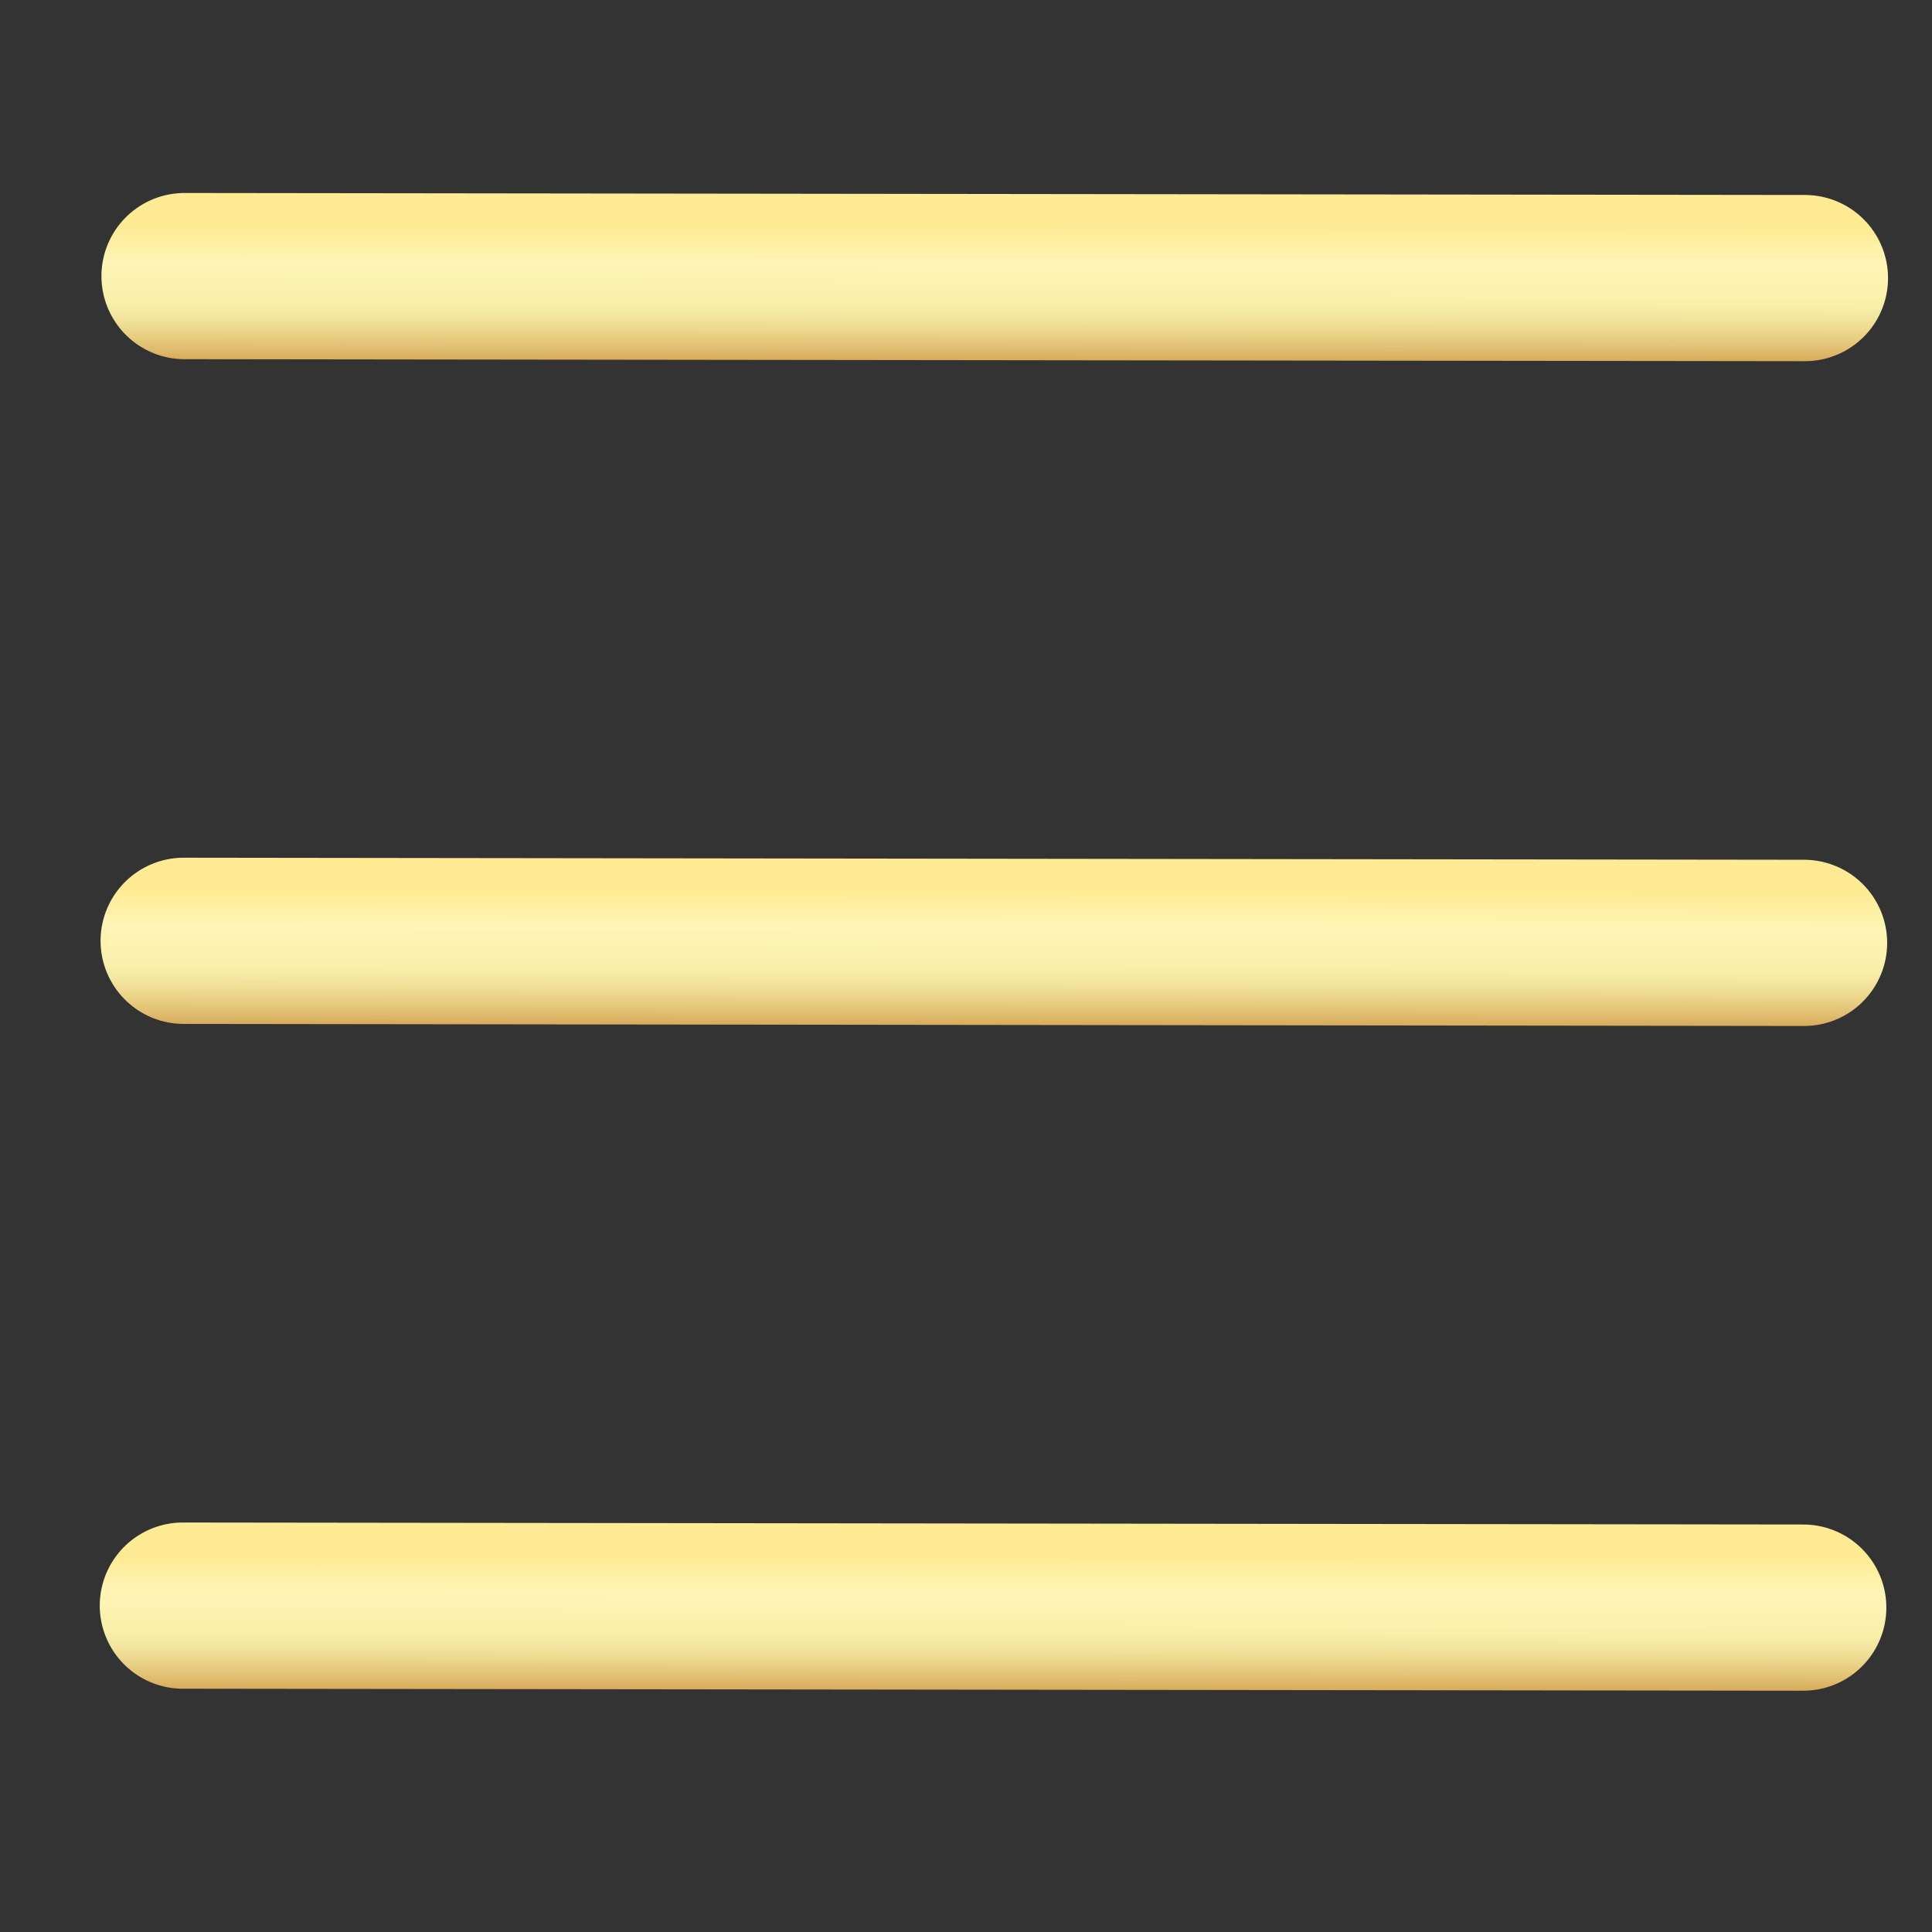 <svg width="31" height="31" viewBox="0 0 31 31" fill="none" xmlns="http://www.w3.org/2000/svg">
<rect x="0" y="0" width="31" height="31" fill="#333333" stroke="none"/>
<g clip-path="url(#clip0_957_148)">
<path d="M2.961 4.43L28.961 4.462" stroke="url(#paint0_linear_957_148)" stroke-width="2.667" stroke-linecap="round"/>
<path d="M2.934 25.763L28.934 25.795" stroke="url(#paint1_linear_957_148)" stroke-width="2.667" stroke-linecap="round"/>
<path d="M2.947 15.096L28.947 15.129" stroke="url(#paint2_linear_957_148)" stroke-width="2.667" stroke-linecap="round"/>
</g>
<defs>
<linearGradient id="paint0_linear_957_148" x1="15.925" y1="3.654" x2="15.922" y2="6.238" gradientUnits="userSpaceOnUse">
<stop stop-color="#FEEB94"/>
<stop offset="0.219" stop-color="#FEF5B6"/>
<stop offset="0.463" stop-color="#F8F0AA"/>
<stop offset="0.531" stop-color="#F5E9A3"/>
<stop offset="0.628" stop-color="#EDD98F"/>
<stop offset="0.743" stop-color="#E1C073"/>
<stop offset="0.871" stop-color="#D39F4D"/>
<stop offset="1" stop-color="#C47E2A"/>
</linearGradient>
<linearGradient id="paint1_linear_957_148" x1="15.898" y1="24.987" x2="15.895" y2="27.571" gradientUnits="userSpaceOnUse">
<stop stop-color="#FEEB94"/>
<stop offset="0.219" stop-color="#FEF5B6"/>
<stop offset="0.463" stop-color="#F8F0AA"/>
<stop offset="0.531" stop-color="#F5E9A3"/>
<stop offset="0.628" stop-color="#EDD98F"/>
<stop offset="0.743" stop-color="#E1C073"/>
<stop offset="0.871" stop-color="#D39F4D"/>
<stop offset="1" stop-color="#C47E2A"/>
</linearGradient>
<linearGradient id="paint2_linear_957_148" x1="15.912" y1="14.321" x2="15.908" y2="16.904" gradientUnits="userSpaceOnUse">
<stop stop-color="#FEEB94"/>
<stop offset="0.219" stop-color="#FEF5B6"/>
<stop offset="0.463" stop-color="#F8F0AA"/>
<stop offset="0.531" stop-color="#F5E9A3"/>
<stop offset="0.628" stop-color="#EDD98F"/>
<stop offset="0.743" stop-color="#E1C073"/>
<stop offset="0.871" stop-color="#D39F4D"/>
<stop offset="1" stop-color="#C47E2A"/>
</linearGradient>
<clipPath id="clip0_957_148">
<rect width="30" height="30" fill="white" transform="translate(0.966 0.427) rotate(0.072)"/>
</clipPath>
</defs>
</svg>
